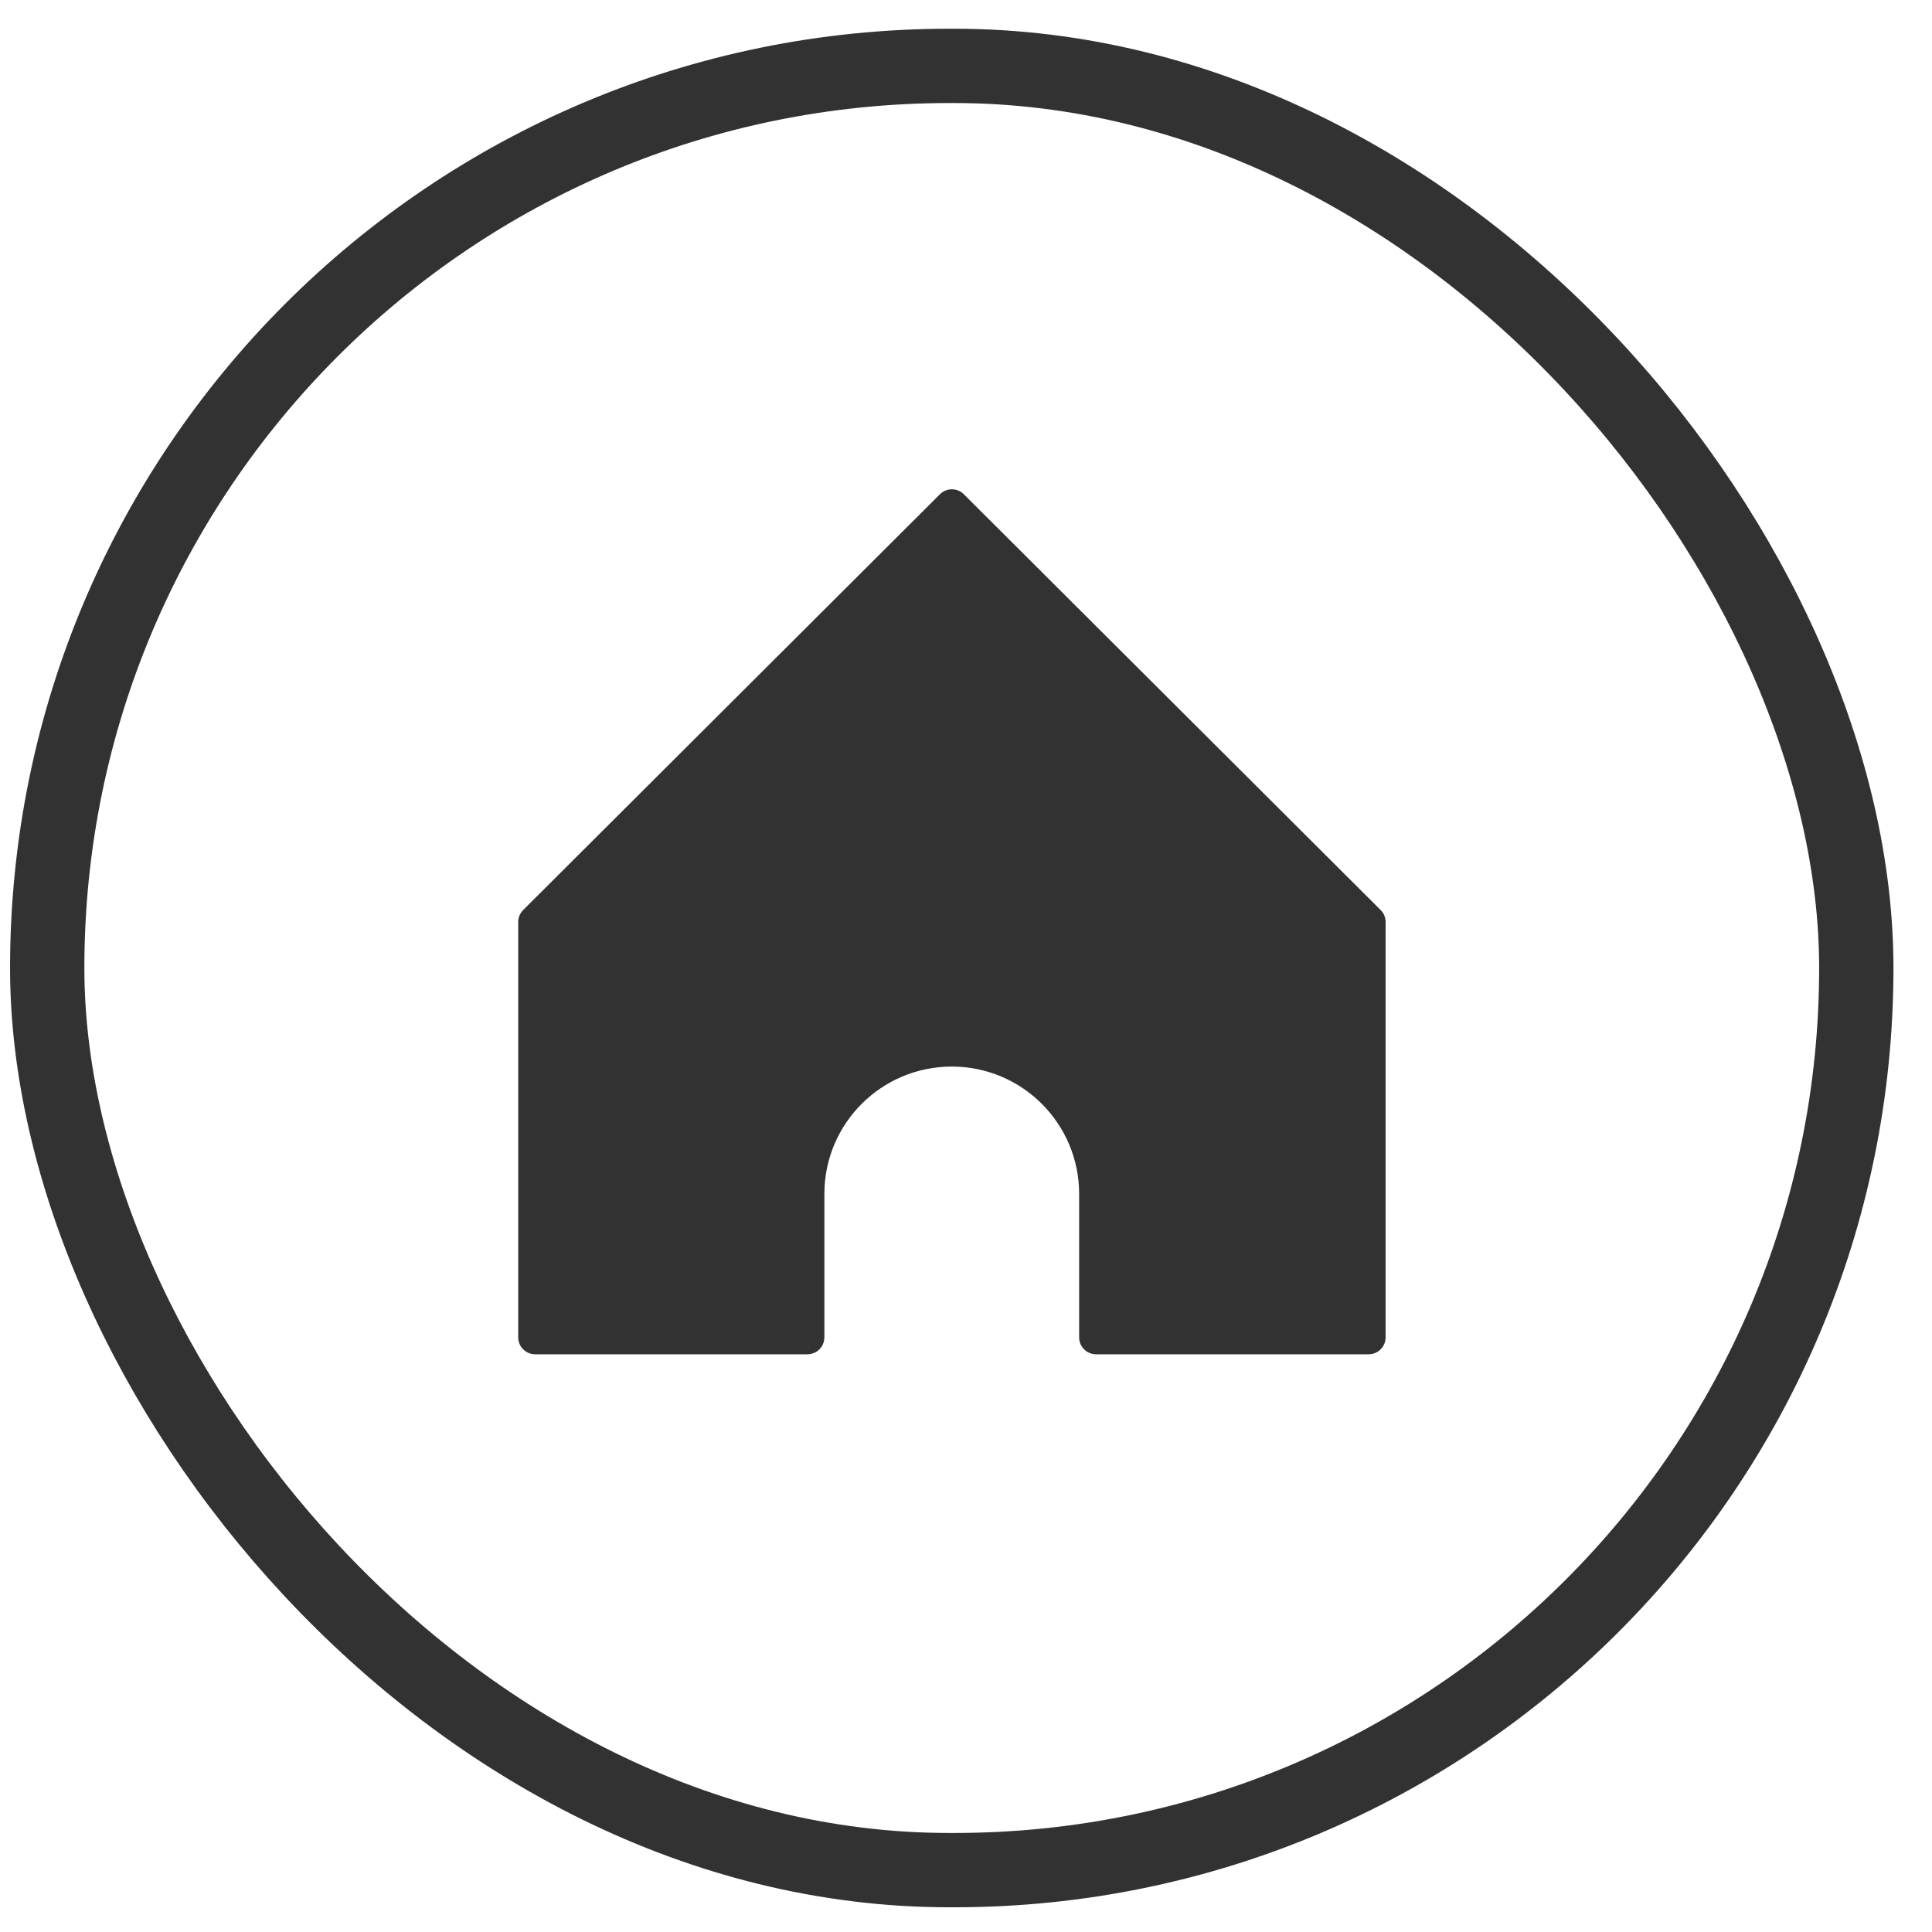 <svg width="39" height="39" viewBox="0 0 39 39" fill="none" xmlns="http://www.w3.org/2000/svg">
<rect x="0.953" y="1.33" width="36.519" height="36.421" rx="18.211" stroke="#323232" stroke-width="1.5"/>
<path fill-rule="evenodd" clip-rule="evenodd" d="M27.618 27.338H22.126C22.035 27.338 21.948 27.302 21.884 27.238C21.82 27.174 21.784 27.087 21.784 26.997V24.101C21.784 22.681 20.633 21.53 19.212 21.53C17.792 21.53 16.641 22.681 16.641 24.101V26.997C16.641 27.087 16.605 27.174 16.541 27.238C16.477 27.302 16.39 27.338 16.299 27.338H10.803C10.712 27.338 10.625 27.302 10.561 27.238C10.497 27.174 10.461 27.087 10.461 26.997V18.607C10.462 18.516 10.5 18.43 10.565 18.366L18.974 9.977C19.006 9.945 19.043 9.92 19.085 9.903C19.126 9.886 19.17 9.877 19.215 9.877C19.26 9.877 19.304 9.886 19.346 9.903C19.387 9.92 19.425 9.945 19.456 9.977L27.866 18.366C27.899 18.397 27.925 18.435 27.943 18.476C27.96 18.518 27.97 18.562 27.97 18.607V26.997C27.97 27.087 27.934 27.174 27.87 27.238C27.806 27.302 27.719 27.338 27.629 27.338H27.618Z" fill="#323232"/>
</svg>
